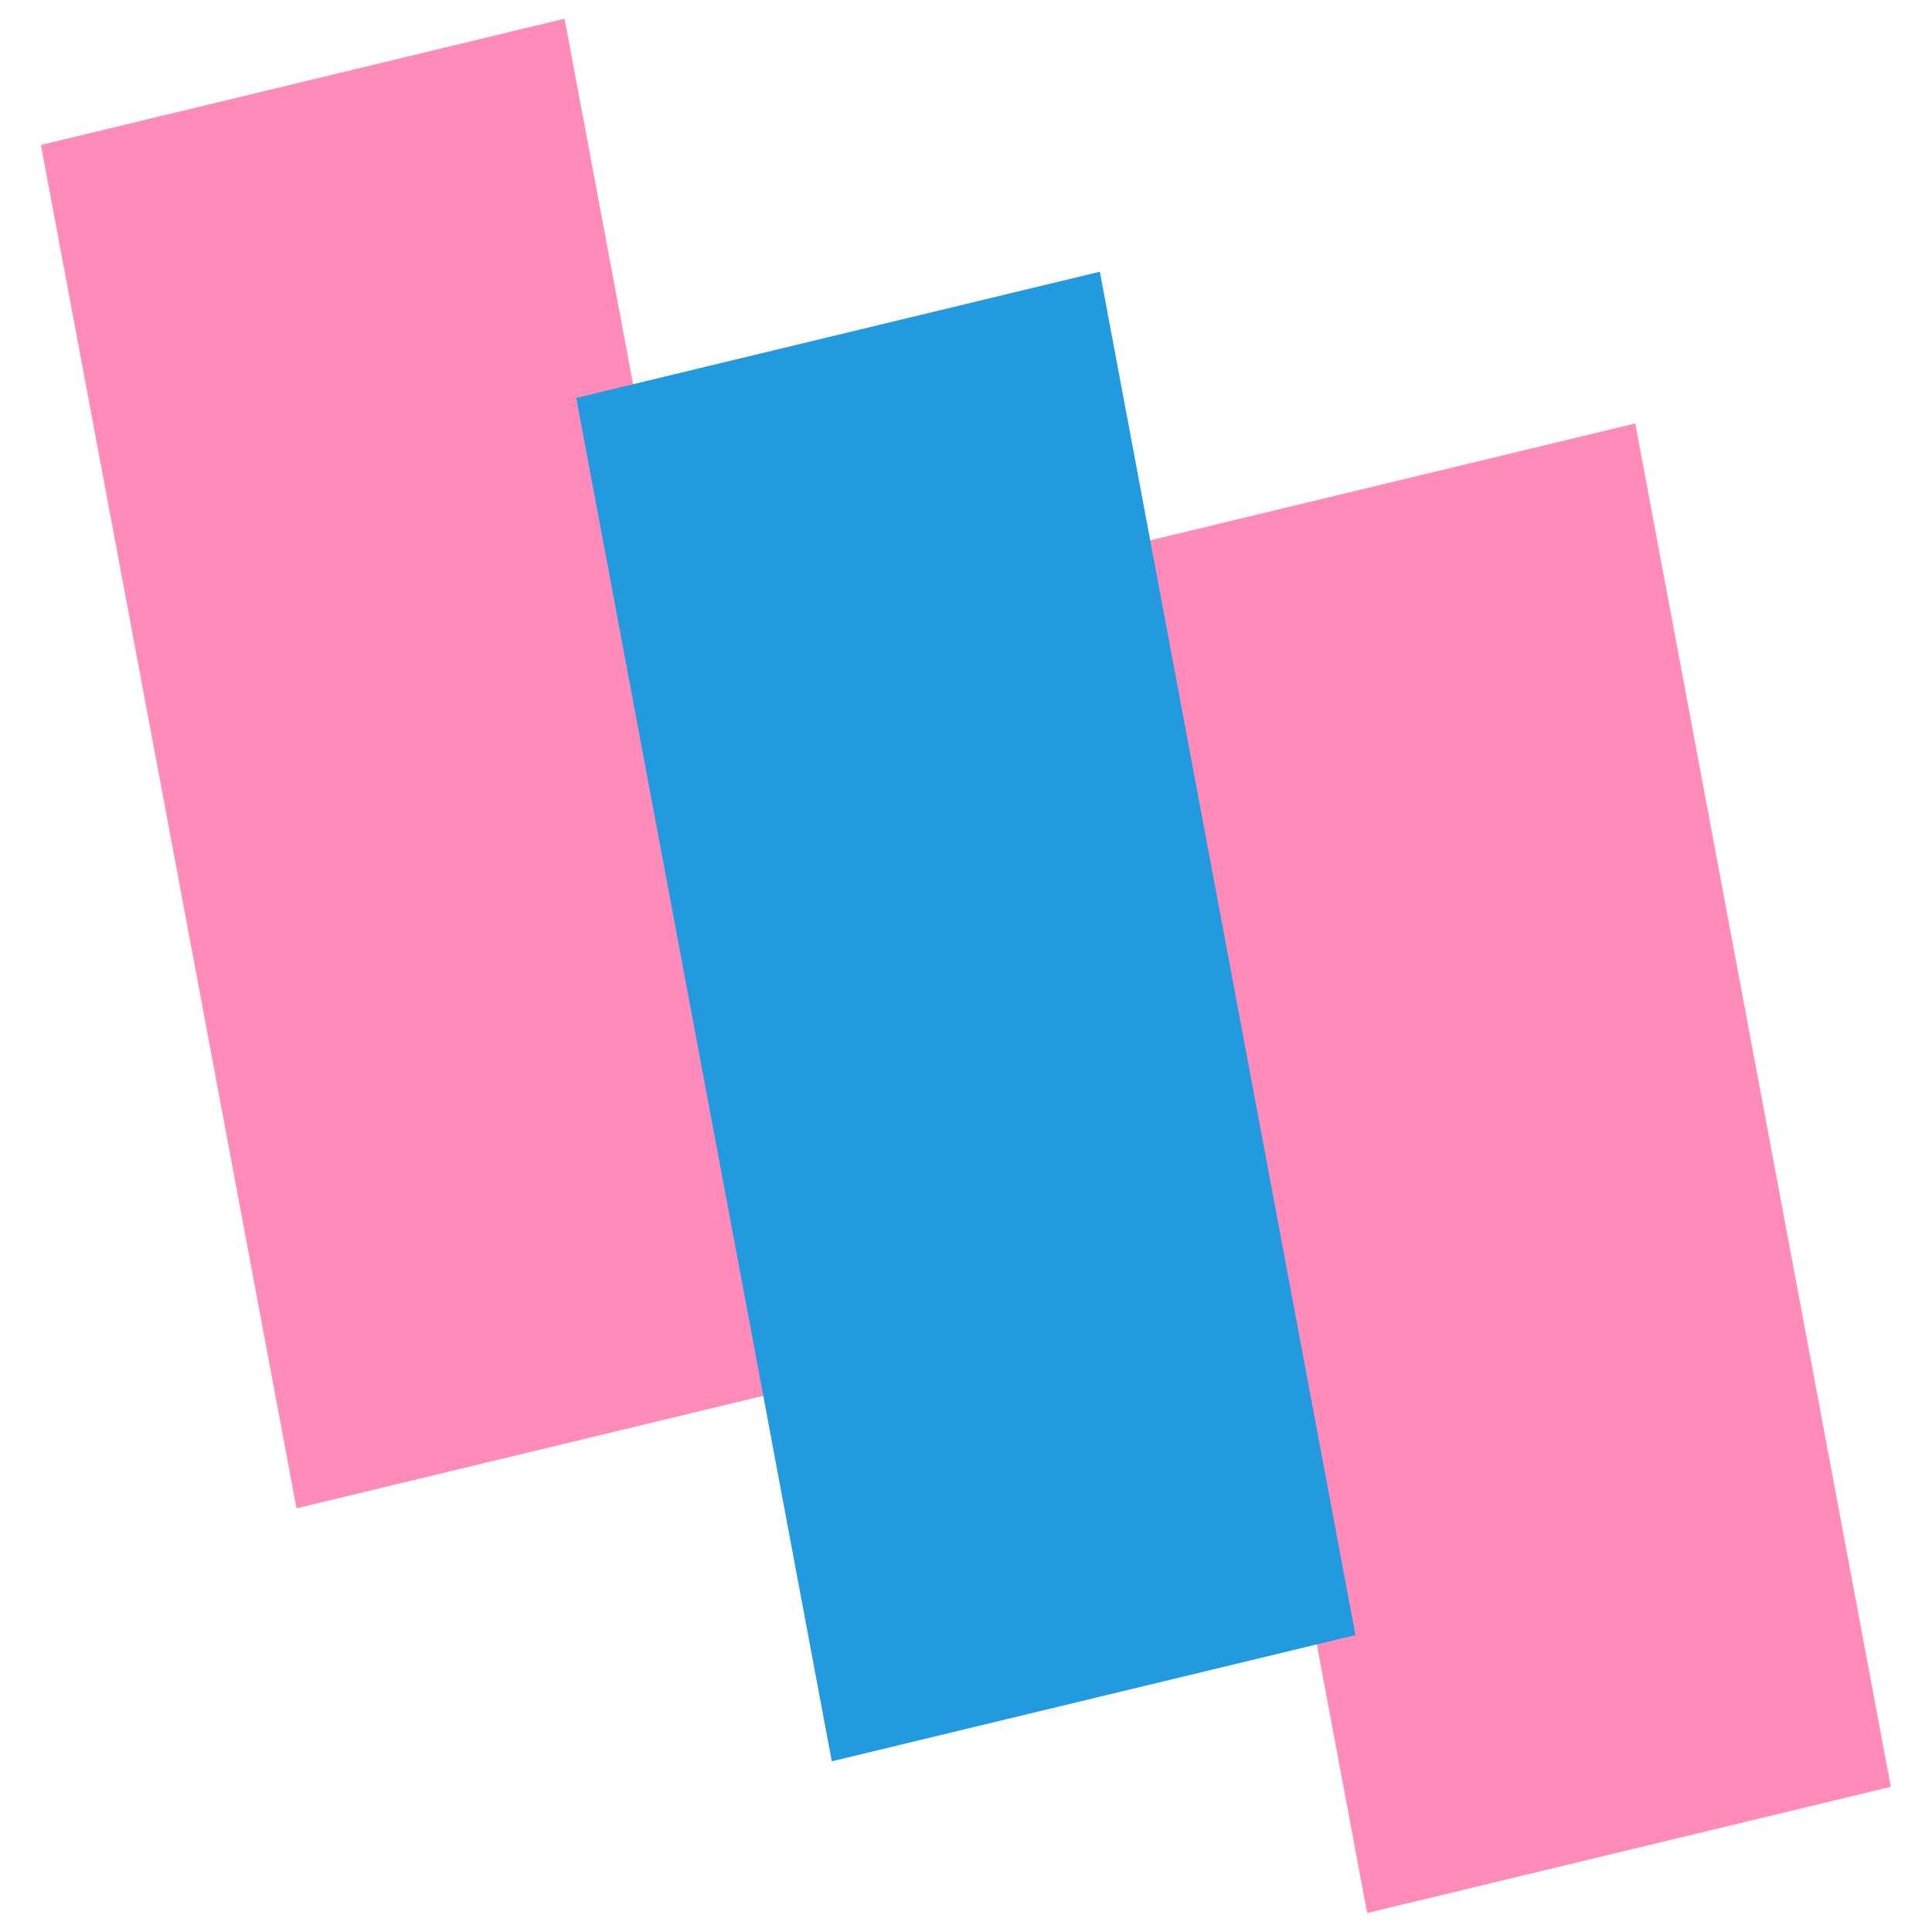 <svg width="28" height="28" viewBox="0 0 28 28" fill="none" xmlns="http://www.w3.org/2000/svg">
<g clip-path="url(#clip0_1_4086)">
<path d="M23.699 6.137L16.11 7.966L19.814 27.725L27.403 25.896L23.699 6.137Z" fill="#FF8BB8"/>
<path d="M8.182 0.271L0.593 2.101L4.297 21.86L11.886 20.031L8.182 0.271Z" fill="#FF8BB8"/>
<path d="M15.94 3.938L8.351 5.767L12.055 25.526L19.644 23.697L15.94 3.938Z" fill="#229ADF"/>
</g>
<defs>
<clipPath id="clip0_1_4086">
<rect width="27" height="28" fill="white" transform="translate(0.5)"/>
</clipPath>
</defs>
</svg>
